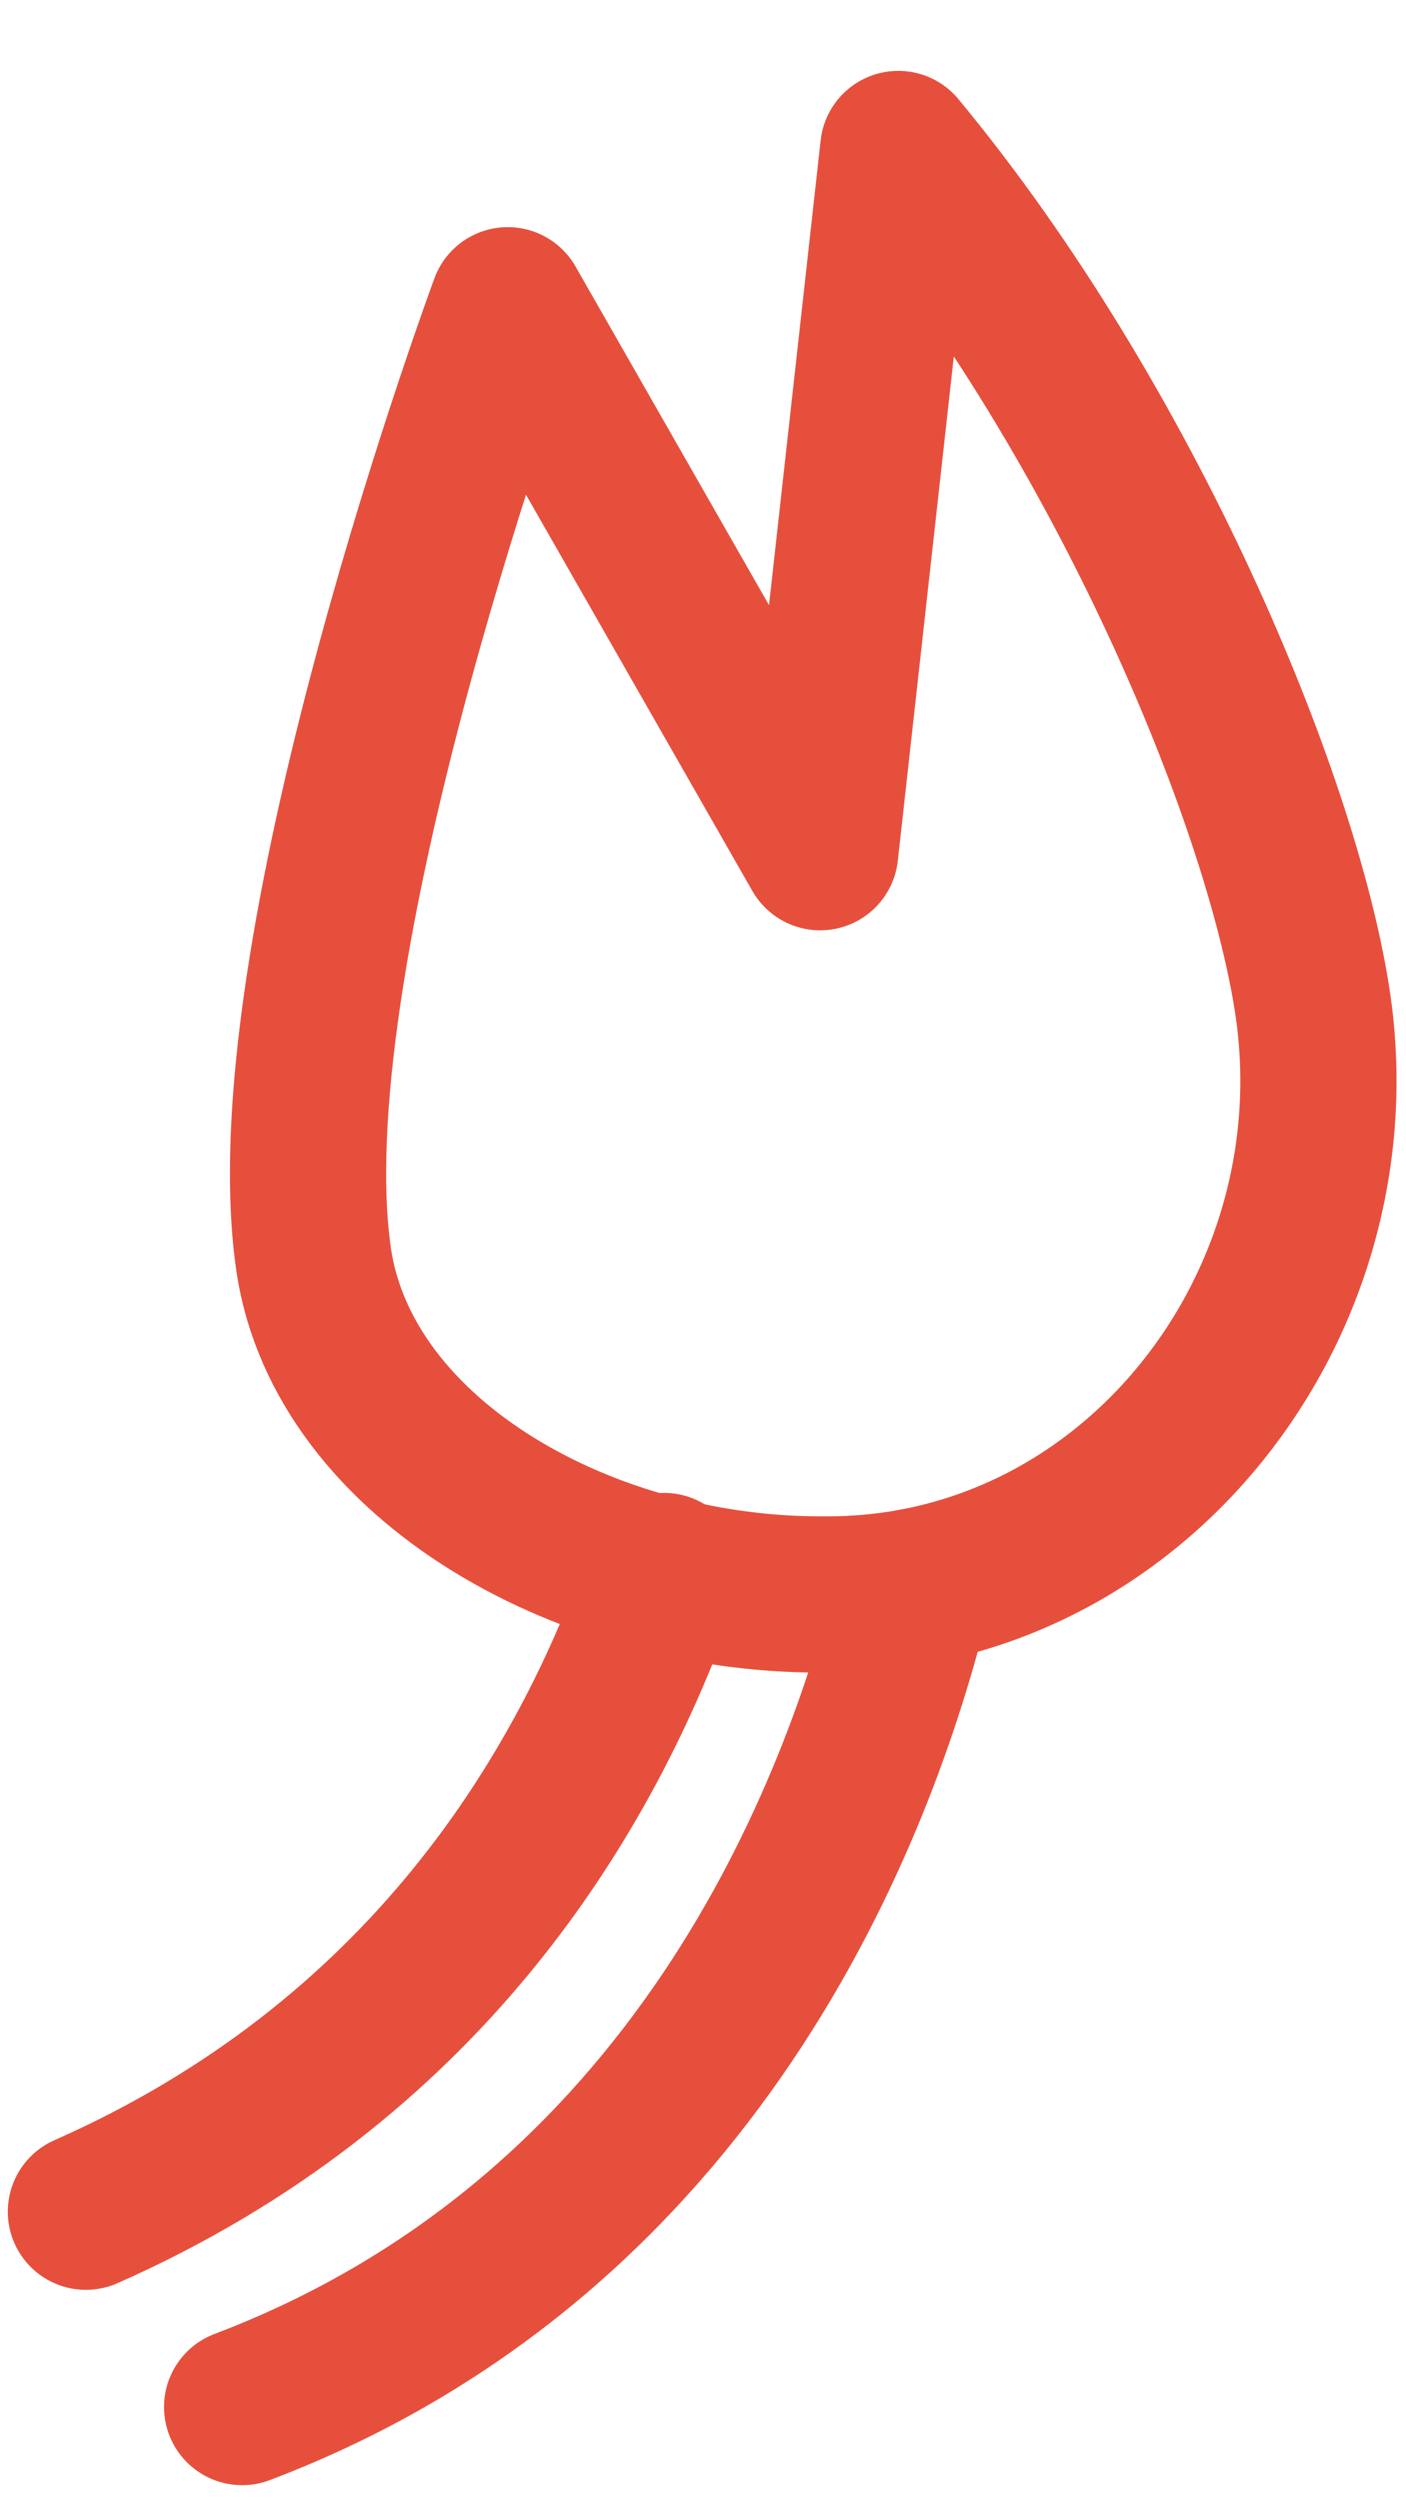 <?xml version="1.0" encoding="UTF-8"?> <svg xmlns="http://www.w3.org/2000/svg" width="18" height="32" viewBox="0 0 18 32" fill="none"> <path d="M4 16.007C4.3 18.607 7.4 20.407 10.5 20.407H10.6C14.5 20.407 17.4 16.707 16.8 12.807C16.4 10.207 14.4 5.407 11.5 1.907L10.5 10.907L6.5 3.907C6.5 3.907 3.5 12.007 4 16.007Z" stroke="#E74F3D" stroke-width="2" stroke-miterlimit="10" stroke-linecap="round" stroke-linejoin="round"></path> <path d="M3.1 30.807C8.9 28.607 11 23.207 11.7 20.307" stroke="#E74F3D" stroke-width="2" stroke-miterlimit="10" stroke-linecap="round" stroke-linejoin="round"></path> <path d="M8.5 20.107C7.5 23.007 5.4 26.407 1.1 28.307" stroke="#E74F3D" stroke-width="2" stroke-miterlimit="10" stroke-linecap="round" stroke-linejoin="round"></path> </svg> 